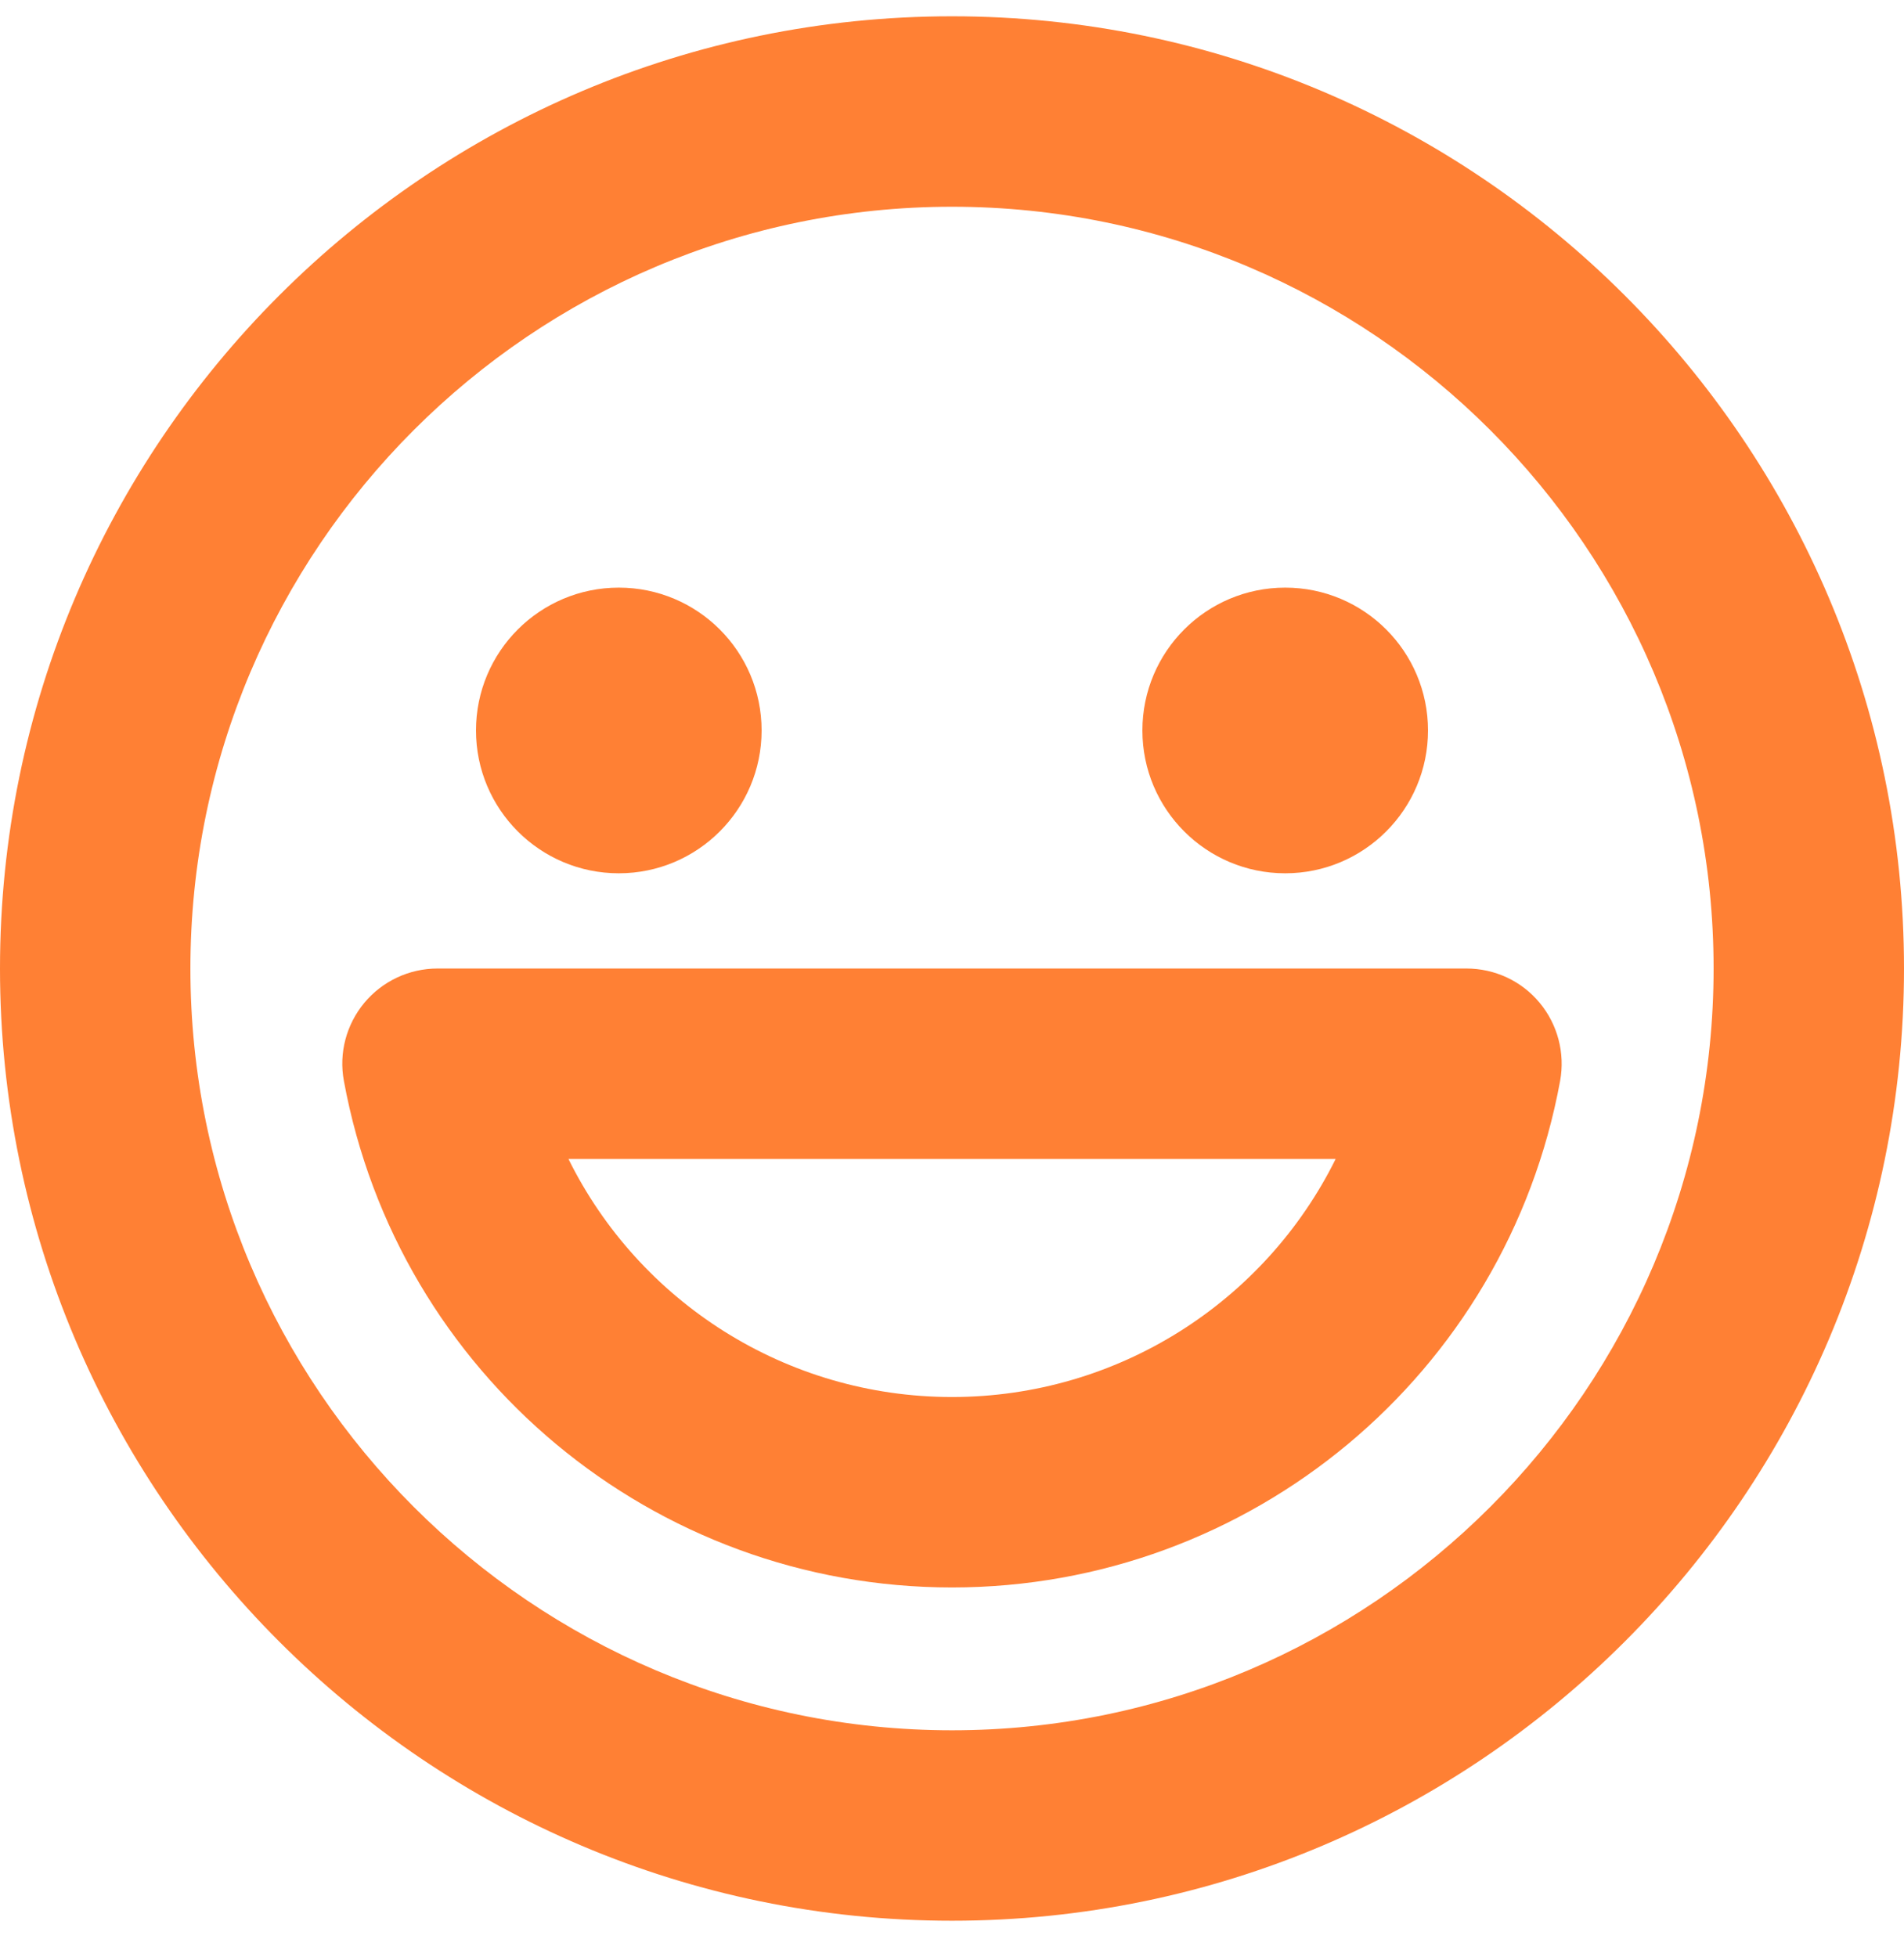 <?xml version="1.0" encoding="utf-8"?>
<svg xmlns="http://www.w3.org/2000/svg" fill="none" height="37" viewBox="0 0 36 37" width="36">
<g id="face-grin-outline">
<g id="Vector">
<path d="M18 0.308C8.075 0.308 0 8.382 0 18.308C0 28.233 8.075 36.308 18 36.308C27.925 36.308 36 28.233 36 18.308C36 8.382 27.925 0.308 18 0.308ZM18 32.708C10.06 32.708 3.6 26.247 3.6 18.308C3.6 10.368 10.06 3.908 18 3.908C25.94 3.908 32.4 10.368 32.4 18.308C32.4 26.247 25.94 32.708 18 32.708Z" fill="#FF8034"/>
<path d="M29.111 18.956C28.769 18.543 28.262 18.308 27.727 18.308H8.273C7.738 18.308 7.232 18.545 6.889 18.956C6.548 19.366 6.404 19.906 6.502 20.432C7.522 25.981 12.357 30.008 18 30.008C23.643 30.008 28.478 25.981 29.498 20.433C29.594 19.908 29.452 19.366 29.111 18.956ZM18 26.408C14.861 26.408 12.083 24.608 10.748 21.908H25.254C23.917 24.608 21.139 26.408 18 26.408Z" fill="#FF8034"/>
<path d="M11.7 16.508C13.191 16.508 14.4 15.299 14.4 13.808C14.4 12.316 13.191 11.108 11.7 11.108C10.209 11.108 9 12.316 9 13.808C9 15.299 10.209 16.508 11.7 16.508Z" fill="#FF8034"/>
<path d="M24.3 16.508C25.791 16.508 27 15.299 27 13.808C27 12.316 25.791 11.108 24.3 11.108C22.809 11.108 21.6 12.316 21.6 13.808C21.6 15.299 22.809 16.508 24.3 16.508Z" fill="#FF8034"/>
</g>
</g>
</svg>